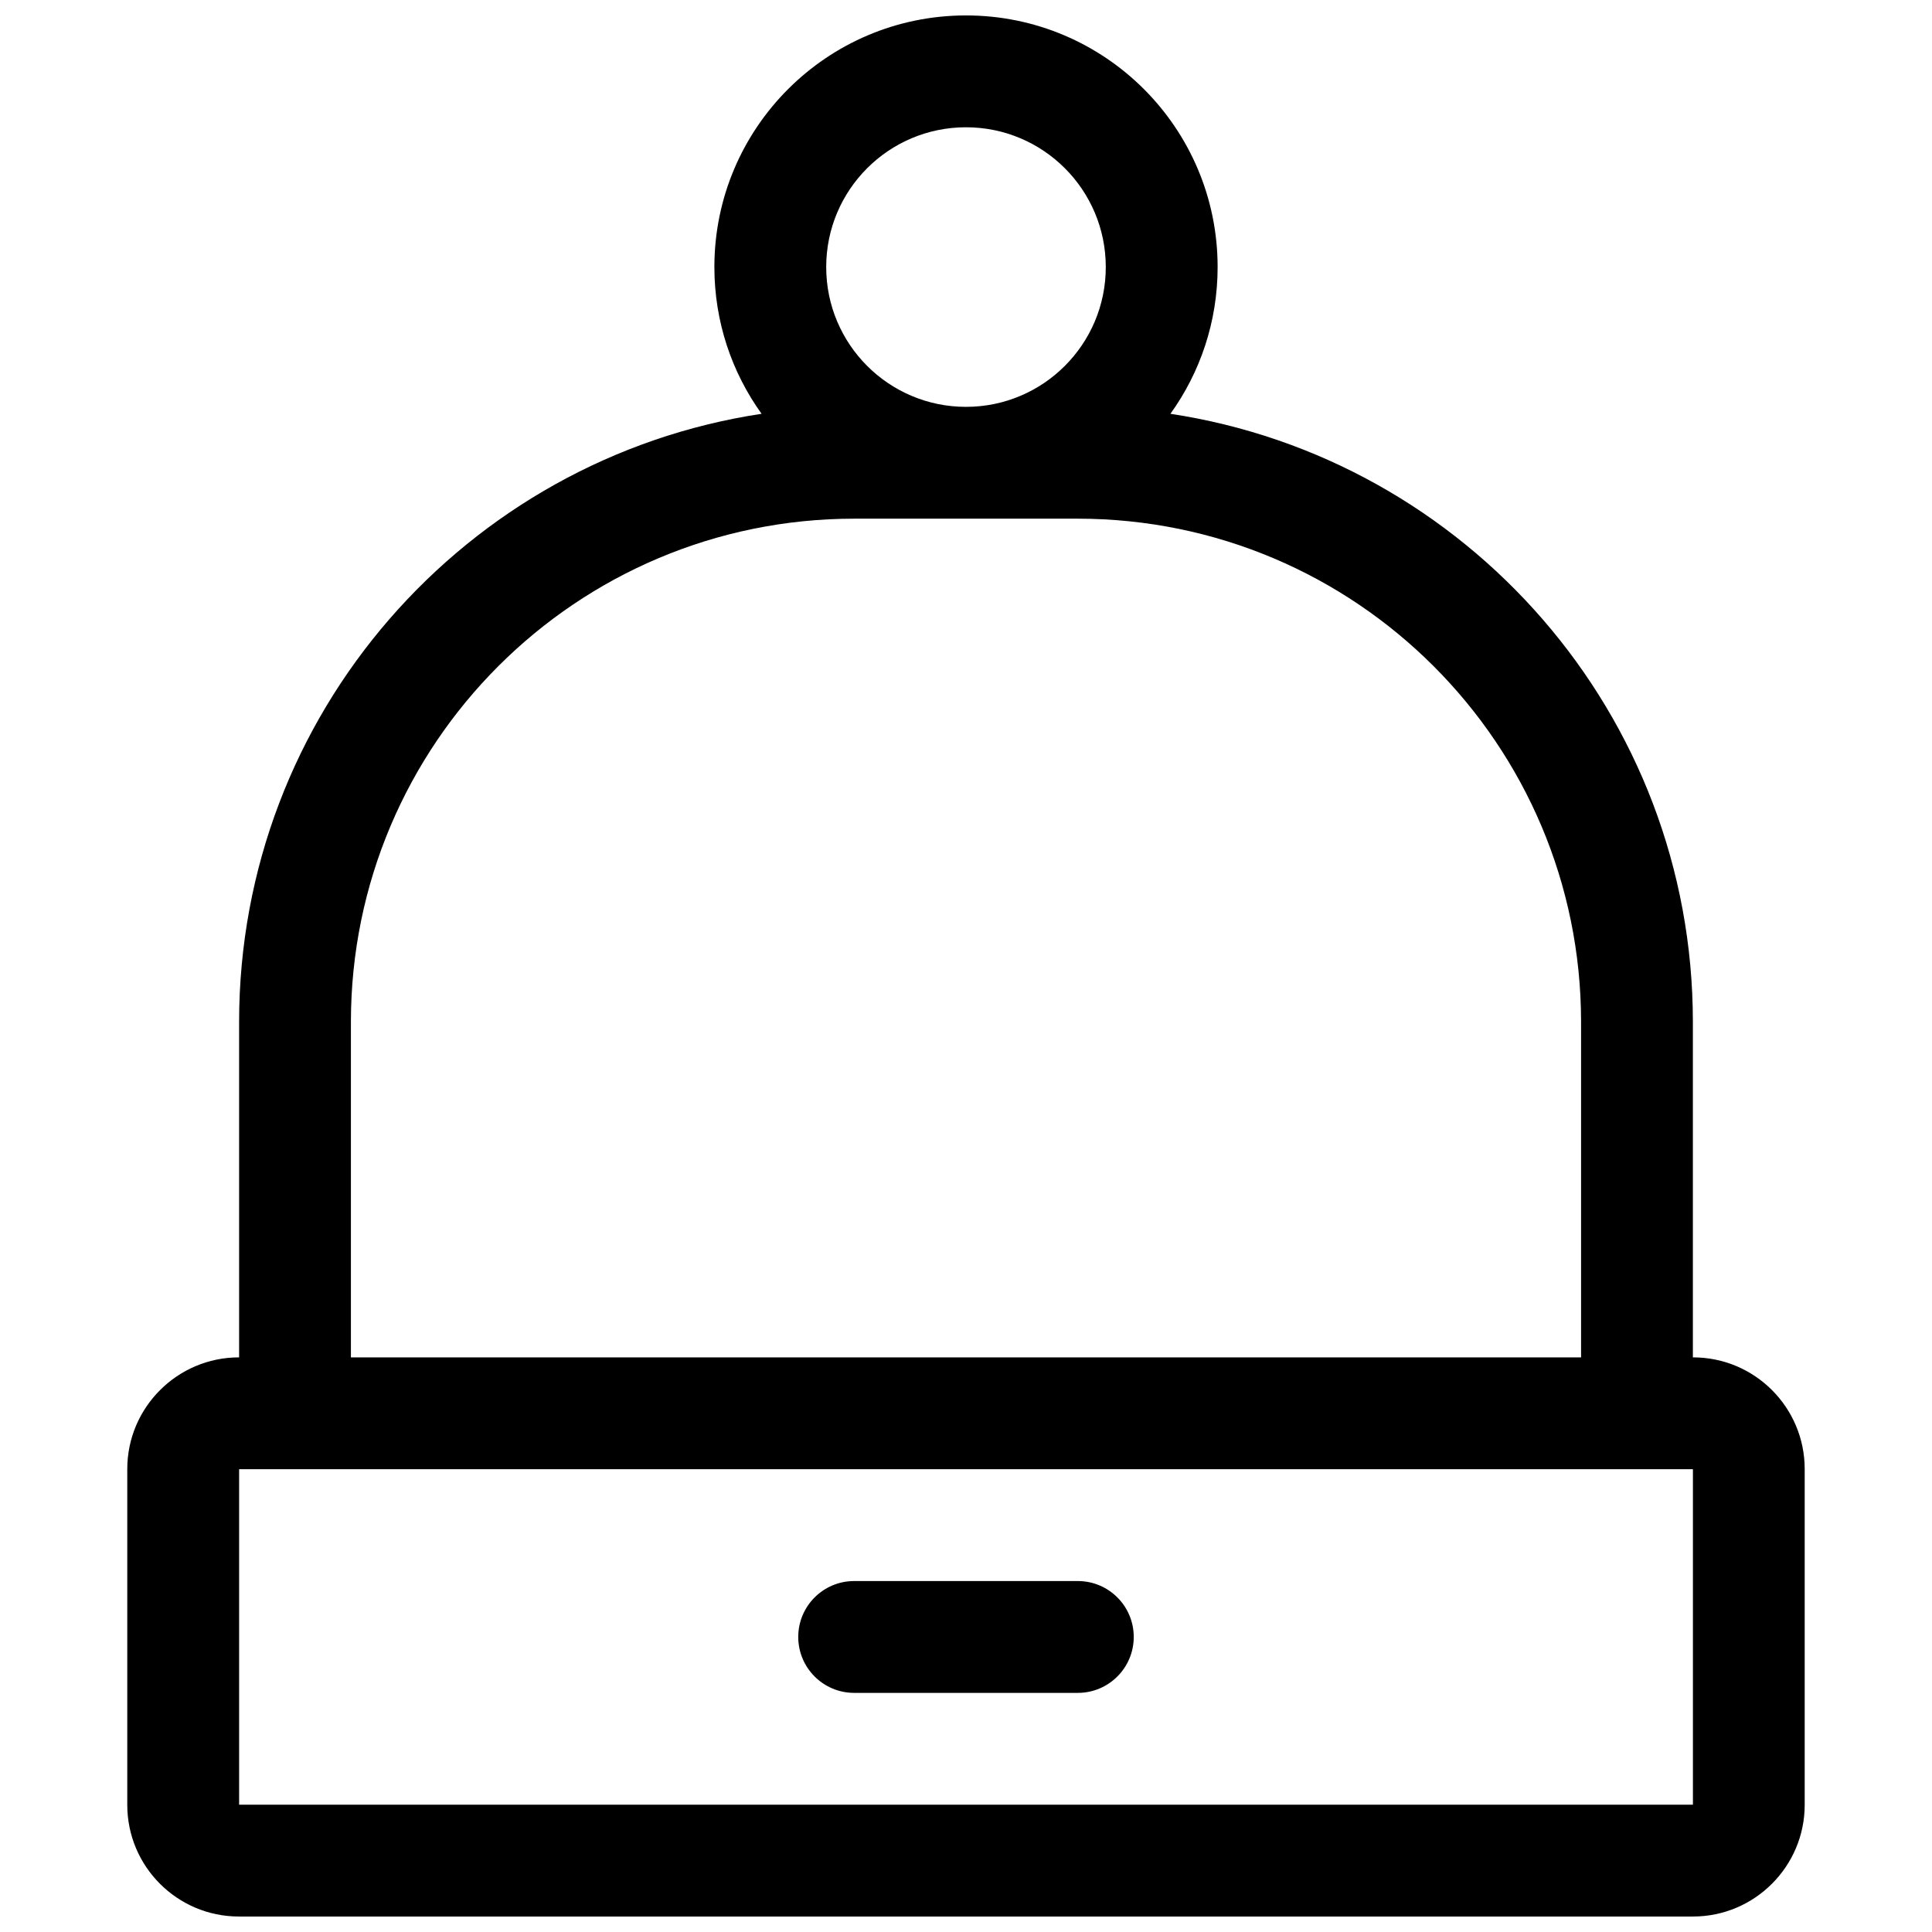 <?xml version="1.0" encoding="UTF-8"?>
<!-- The Best Svg Icon site in the world: iconSvg.co, Visit us! https://iconsvg.co -->
<svg width="800px" height="800px" version="1.1" viewBox="144 144 512 512" xmlns="http://www.w3.org/2000/svg">
 <defs>
  <clipPath id="a">
   <path d="m177 148.09h446v503.81h-446z"/>
  </clipPath>
 </defs>
 <g clip-path="url(#a)">
  <path d="m454.17 253.66c78.375 11.863 138.46 79.535 138.46 161.19v88.867h0.051c16.336 0 29.582 13.262 29.582 29.594v88.996c0 16.328-13.301 29.59-29.582 29.59h-385.37c-16.336 0-29.582-13.262-29.582-29.59v-88.996c0-16.328 13.305-29.594 29.582-29.594h0.055v-88.867c0-81.684 60.074-149.33 138.46-161.19-7.871-10.949-12.508-24.379-12.508-38.891 0-36.824 29.855-66.68 66.684-66.68 36.824 0 66.68 29.855 66.68 66.68 0 14.516-4.637 27.945-12.508 38.891zm-246.8 368.6h385.27v-88.906h-385.27zm355.63-118.54v-88.867c0-73.648-59.75-133.4-133.43-133.4h-59.145c-73.688 0-133.43 59.723-133.43 133.4v88.867zm-163-251.9c20.457 0 37.043-16.586 37.043-37.047 0-20.457-16.586-37.043-37.043-37.043-20.461 0-37.047 16.586-37.047 37.043 0 20.461 16.586 37.047 37.047 37.047zm-29.637 340.81c-8.184 0-14.82-6.637-14.82-14.82s6.637-14.816 14.82-14.816h59.27c8.184 0 14.82 6.633 14.82 14.816s-6.637 14.82-14.82 14.82z" fill-rule="evenodd"/>
 </g>
</svg>